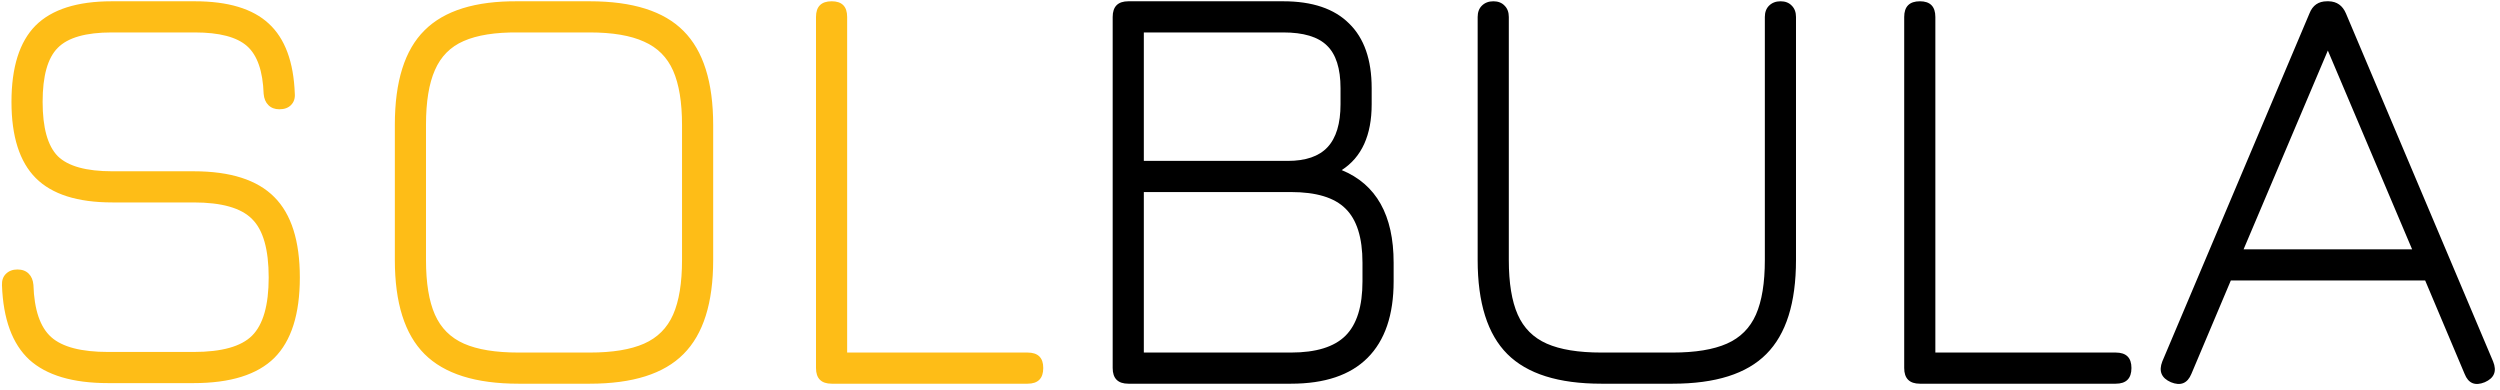 <svg width="1264" height="197" viewBox="0 0 1264 197" fill="none" xmlns="http://www.w3.org/2000/svg">
<path d="M54.7 193.7C36.8 193.7 23.5 189.75 14.8 181.85C6.2 173.85 1.6 161.3 1 144.2C0.9 141.8 1.55 139.9 2.95 138.5C4.45 137 6.4 136.25 8.8 136.25C11.2 136.25 13.1 136.95 14.5 138.35C15.9 139.75 16.7 141.65 16.9 144.05C17.3 156.65 20.3 165.45 25.9 170.45C31.5 175.45 41.1 177.95 54.7 177.95H97.9C112.1 177.95 121.95 175.2 127.45 169.7C133.05 164.1 135.85 154.3 135.85 140.3C135.85 126.1 133.05 116.25 127.45 110.75C121.95 105.15 112.1 102.35 97.9 102.35H56.8C39.2 102.35 26.3 98.25 18.1 90.05C9.9 81.85 5.8 69 5.8 51.5C5.8 34 9.85 21.15 17.95 12.95C26.15 4.75 39 0.65 56.5 0.65H98.5C115.3 0.65 127.75 4.4 135.85 11.9C144.05 19.4 148.45 31.2 149.05 47.3C149.25 49.7 148.6 51.65 147.1 53.15C145.7 54.55 143.75 55.25 141.25 55.25C138.95 55.25 137.1 54.55 135.7 53.15C134.3 51.75 133.5 49.85 133.3 47.45C132.9 35.95 130.1 27.9 124.9 23.3C119.7 18.7 110.9 16.4 98.5 16.4H56.5C43.4 16.4 34.3 19 29.2 24.2C24.1 29.3 21.55 38.4 21.55 51.5C21.55 64.6 24.1 73.75 29.2 78.95C34.4 84.05 43.6 86.6 56.8 86.6H97.9C116.5 86.6 130.1 90.95 138.7 99.65C147.3 108.25 151.6 121.8 151.6 140.3C151.6 158.8 147.3 172.35 138.7 180.95C130.1 189.45 116.5 193.7 97.9 193.7H54.7ZM262.183 194C240.483 194 224.633 189 214.633 179C204.633 169 199.633 153.15 199.633 131.45V63.05C199.633 41.15 204.633 25.25 214.633 15.35C224.633 5.35 240.383 0.45 261.883 0.65H298.183C319.883 0.65 335.683 5.65 345.583 15.65C355.583 25.65 360.583 41.5 360.583 63.2V131.45C360.583 153.15 355.583 169 345.583 179C335.683 189 319.883 194 298.183 194H262.183ZM262.183 178.25H298.183C309.683 178.25 318.833 176.75 325.633 173.75C332.433 170.75 337.333 165.85 340.333 159.05C343.333 152.25 344.833 143.05 344.833 131.45V63.2C344.833 51.7 343.333 42.55 340.333 35.75C337.333 28.95 332.433 24.05 325.633 21.05C318.833 17.95 309.683 16.4 298.183 16.4H261.883C250.383 16.3 241.233 17.75 234.433 20.75C227.733 23.65 222.883 28.55 219.883 35.45C216.883 42.25 215.383 51.45 215.383 63.05V131.45C215.383 143.05 216.883 152.25 219.883 159.05C222.883 165.85 227.783 170.75 234.583 173.75C241.383 176.75 250.583 178.25 262.183 178.25ZM420.52 194C415.22 194 412.57 191.35 412.57 186.05V8.6C412.57 3.3 415.22 0.65 420.52 0.65C425.72 0.65 428.32 3.3 428.32 8.6V178.25H519.52C524.82 178.25 527.47 180.85 527.47 186.05C527.47 191.35 524.82 194 519.52 194H420.52Z" fill="#FEBD17"/>
<path d="M570.52 194C565.22 194 562.57 191.35 562.57 186.05V8.6C562.57 3.3 565.22 0.65 570.52 0.65H648.82C663.52 0.65 674.62 4.4 682.12 11.9C689.72 19.3 693.52 30.2 693.52 44.6V52.7C693.52 68.4 688.47 79.5 678.37 86C695.87 93.2 704.62 108.8 704.62 132.8V142.25C704.62 159.25 700.22 172.15 691.42 180.95C682.72 189.65 669.82 194 652.72 194H570.52ZM578.32 178.25H652.72C665.42 178.25 674.62 175.4 680.32 169.7C686.02 164 688.87 154.85 688.87 142.25V132.8C688.87 120.2 686.02 111.1 680.32 105.5C674.72 99.9 665.52 97.1 652.72 97.1H578.32V178.25ZM578.32 81.35H651.07C660.17 81.35 666.87 79.05 671.17 74.45C675.57 69.75 677.77 62.5 677.77 52.7V44.6C677.77 34.6 675.47 27.4 670.87 23C666.37 18.6 659.02 16.4 648.82 16.4H578.32V81.35ZM809.655 194C787.955 194 772.105 189 762.105 179C752.105 169 747.105 153.15 747.105 131.45V8.6C747.105 6.2 747.805 4.3 749.205 2.9C750.705 1.4 752.655 0.65 755.055 0.65C757.455 0.65 759.355 1.4 760.755 2.9C762.155 4.3 762.855 6.2 762.855 8.6V131.45C762.855 143.05 764.355 152.25 767.355 159.05C770.355 165.85 775.255 170.75 782.055 173.75C788.855 176.75 798.055 178.25 809.655 178.25H845.655C857.155 178.25 866.305 176.75 873.105 173.75C879.905 170.75 884.805 165.85 887.805 159.05C890.805 152.25 892.305 143.05 892.305 131.45V8.6C892.305 6.2 893.005 4.3 894.405 2.9C895.905 1.4 897.855 0.65 900.255 0.65C902.655 0.65 904.555 1.4 905.955 2.9C907.355 4.3 908.055 6.2 908.055 8.6V131.45C908.055 153.15 903.055 169 893.055 179C883.155 189 867.355 194 845.655 194H809.655ZM970.715 194C965.415 194 962.765 191.35 962.765 186.05V8.6C962.765 3.3 965.415 0.65 970.715 0.65C975.915 0.65 978.515 3.3 978.515 8.6V178.25H1069.71C1075.01 178.25 1077.66 180.85 1077.66 186.05C1077.66 191.35 1075.01 194 1069.71 194H970.715ZM1097.61 193.25C1092.81 191.15 1091.36 187.65 1093.26 182.75L1167.66 6.8C1169.26 2.7 1172.21 0.65 1176.51 0.65H1177.41C1181.51 0.75 1184.41 2.8 1186.11 6.8L1260.51 182.75C1262.51 187.65 1261.11 191.15 1256.31 193.25C1251.41 195.25 1248.01 193.85 1246.11 189.05L1226.16 141.8H1127.91L1107.96 189.05C1105.96 193.85 1102.51 195.25 1097.61 193.25ZM1134.36 126.05H1219.56L1176.96 25.55L1134.36 126.05Z" fill="black"/>
</svg>
